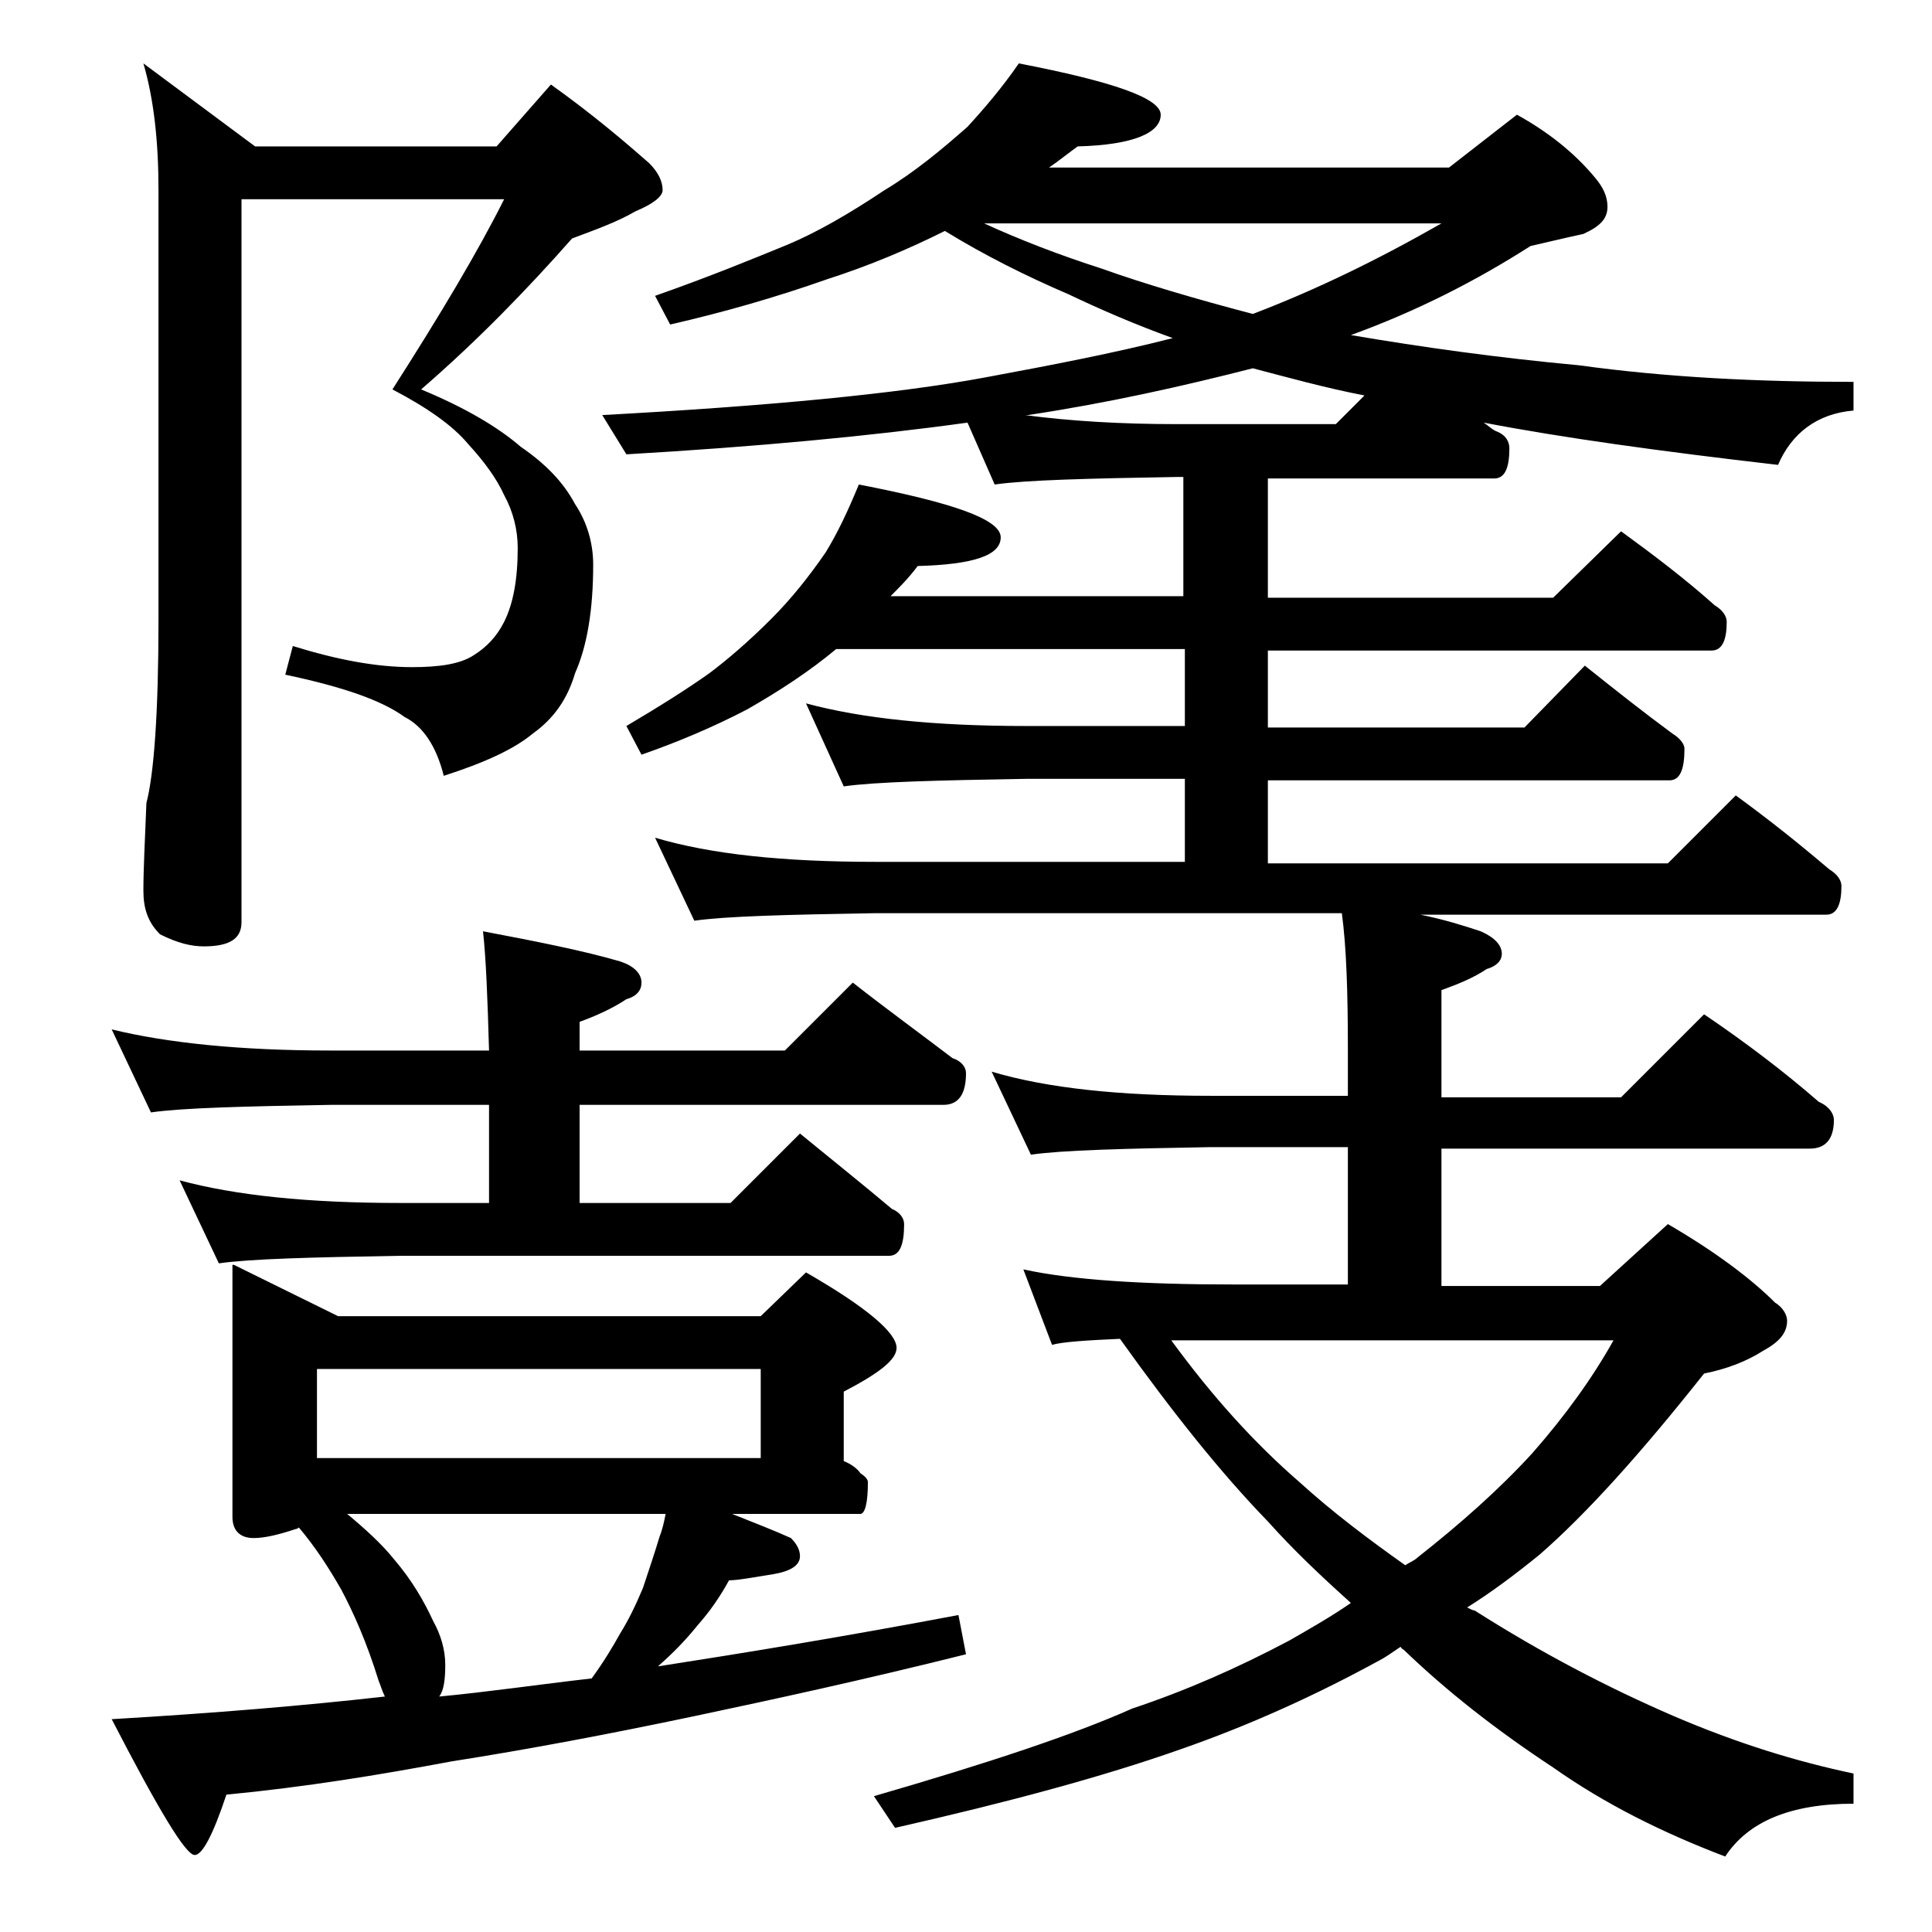 <?xml version="1.0" encoding="utf-8"?>
<!-- Generator: Adobe Illustrator 18.0.0, SVG Export Plug-In . SVG Version: 6.00 Build 0)  -->
<!DOCTYPE svg PUBLIC "-//W3C//DTD SVG 1.1//EN" "http://www.w3.org/Graphics/SVG/1.1/DTD/svg11.dtd">
<svg version="1.1" id="Layer_1" xmlns="http://www.w3.org/2000/svg" xmlns:xlink="http://www.w3.org/1999/xlink" x="0px" y="0px"
	 viewBox="0 0 128 128" enable-background="new 0 0 128 128" xml:space="preserve">
<path d="M7.4,68.2c3.7,0.9,8.5,1.4,14.5,1.4h10.5c-0.1-3.5-0.2-6.1-0.4-7.9c3.7,0.7,6.7,1.3,9.1,2c0.9,0.3,1.4,0.8,1.4,1.4
	c0,0.5-0.3,0.9-1,1.1c-0.9,0.6-2,1.1-3.1,1.5v1.9H52l4.5-4.5c2.3,1.8,4.5,3.4,6.6,5c0.6,0.2,0.9,0.6,0.9,1c0,1.4-0.5,2.1-1.5,2.1
	H38.4v6.5h10l4.6-4.6c2.2,1.8,4.2,3.4,6.1,5c0.5,0.2,0.8,0.6,0.8,1c0,1.4-0.3,2.1-1,2.1H26.5c-5.9,0.1-9.9,0.2-12,0.5l-2.6-5.5
	c3.7,1,8.5,1.5,14.6,1.5h5.9v-6.5H21.9c-5.8,0.1-9.8,0.2-11.9,0.5L7.4,68.2z M15.5,83.8l6.9,3.4h28l3-2.9c4,2.3,6,4,6,5
	c0,0.8-1.2,1.7-3.5,2.9v4.6c0.5,0.2,0.9,0.5,1.1,0.8c0.3,0.2,0.5,0.4,0.5,0.6c0,1.4-0.2,2.1-0.5,2.1h-8.5c1.5,0.6,2.8,1.1,3.9,1.6
	c0.4,0.4,0.6,0.8,0.6,1.2c0,0.6-0.6,1-1.8,1.2c-1.3,0.2-2.3,0.4-2.9,0.4c-0.6,1.1-1.3,2.1-2.1,3c-0.8,1-1.7,1.9-2.5,2.6l-0.1,0.1
	c5.8-0.9,12.5-2,19.9-3.4l0.5,2.6c-6.8,1.7-12.8,3-18,4.1c-5.7,1.2-11,2.2-16.1,3c-4.8,0.9-9.7,1.7-14.9,2.2c-0.9,2.7-1.6,4-2.1,4
	c-0.6,0-2.4-3-5.5-9c6.8-0.4,12.8-0.9,18.1-1.5c-0.2-0.4-0.3-0.8-0.4-1c-0.8-2.6-1.7-4.6-2.5-6.1c-0.8-1.4-1.7-2.8-2.8-4.1
	c-0.1,0.1-0.2,0.1-0.2,0.1c-1.2,0.4-2.1,0.6-2.8,0.6c-0.9,0-1.4-0.5-1.4-1.4V83.8z M16,13.1v48c0,1.1-0.8,1.6-2.5,1.6
	c-0.8,0-1.7-0.2-2.9-0.8c-0.8-0.8-1.1-1.7-1.1-2.9c0-1.4,0.1-3.3,0.2-5.8c0.5-1.9,0.8-6,0.8-12.1V12.6c0-3.2-0.3-6-1-8.4l7.4,5.5h16
	l3.6-4.1c2.8,2,4.9,3.8,6.5,5.2c0.6,0.6,0.9,1.2,0.9,1.8c0,0.4-0.6,0.9-1.8,1.4c-1.2,0.7-2.6,1.2-4.2,1.8c-3,3.4-6.3,6.8-10,10
	c2.9,1.2,5.1,2.5,6.6,3.8c1.6,1.1,2.8,2.3,3.6,3.8c0.8,1.2,1.2,2.6,1.2,4c0,3-0.4,5.4-1.2,7.2c-0.5,1.7-1.4,3-2.8,4
	c-1.2,1-3.1,1.9-5.9,2.8c-0.5-2-1.4-3.3-2.6-3.9c-1.5-1.1-4.1-2-7.9-2.8l0.5-1.9c2.9,0.9,5.5,1.4,7.9,1.4c1.8,0,3.2-0.2,4.1-0.8
	c0.8-0.5,1.5-1.2,2-2.2c0.6-1.2,0.9-2.8,0.9-4.9c0-1.2-0.3-2.4-0.9-3.5c-0.5-1.1-1.3-2.2-2.4-3.4C30,28.2,28.3,27,26,25.8
	c3.2-5,5.7-9.2,7.4-12.6H16z M21,96.6h29.4v-5.9H21V96.6z M29.1,112.4c3.2-0.3,6.6-0.8,10.1-1.2c0.8-1.1,1.4-2.1,1.9-3
	c0.5-0.8,1-1.8,1.5-3c0.4-1.2,0.8-2.4,1.1-3.4c0.2-0.5,0.3-1,0.4-1.5H23c1.2,1,2.3,2,3.1,3c1.2,1.4,2,2.8,2.6,4.1
	c0.5,0.9,0.8,1.9,0.8,2.9S29.4,112,29.1,112.4z M67.5,4.2c6.2,1.2,9.4,2.3,9.4,3.4c0,1.2-1.8,2-5.5,2.1c-0.7,0.5-1.3,1-1.9,1.4H96
	l4.5-3.5c2,1.1,3.8,2.5,5.2,4.2c0.5,0.6,0.8,1.2,0.8,1.9c0,0.8-0.5,1.3-1.6,1.8c-1.4,0.3-2.6,0.6-3.5,0.8c-3.6,2.3-7.5,4.3-11.9,5.9
	c4.7,0.8,9.7,1.5,15.1,2c5.8,0.8,11.8,1.1,18.2,1.1v1.9c-2.4,0.2-4.1,1.5-5,3.6c-7.8-0.9-14.3-1.8-19.5-2.8c0.3,0.2,0.6,0.5,0.9,0.6
	c0.5,0.2,0.8,0.6,0.8,1.1c0,1.3-0.3,2-1,2H84v7.9h18.9l4.5-4.4c2.2,1.6,4.3,3.2,6.2,4.9c0.5,0.3,0.8,0.7,0.8,1.1
	c0,1.2-0.3,1.9-1,1.9H84v5.1h17l4-4.1c2,1.6,3.9,3.1,5.8,4.5c0.5,0.3,0.8,0.7,0.8,1c0,1.4-0.3,2.1-1,2.1H84v5.5h26.5l4.5-4.5
	c2.2,1.6,4.2,3.2,6.2,4.9c0.5,0.3,0.8,0.7,0.8,1.1c0,1.2-0.3,1.9-1,1.9H94.1c1.5,0.3,2.8,0.7,4,1.1c0.9,0.4,1.4,0.9,1.4,1.5
	c0,0.4-0.3,0.8-1,1c-0.9,0.6-1.9,1-3,1.4v7.1h11.9l5.5-5.5c2.8,1.9,5.3,3.8,7.6,5.8c0.7,0.3,1,0.8,1,1.2c0,1.2-0.5,1.9-1.6,1.9H95.5
	v9.1H106l4.5-4.1c3.1,1.8,5.5,3.6,7.1,5.2c0.5,0.3,0.8,0.8,0.8,1.2c0,0.8-0.5,1.4-1.6,2c-1.1,0.7-2.4,1.2-3.9,1.5
	c-4.2,5.3-7.8,9.3-10.9,12c-1.6,1.3-3.2,2.5-4.8,3.5c0.2,0.1,0.4,0.2,0.5,0.2c4.4,2.8,8.8,5.1,13.2,7c4.2,1.8,8.1,3,11.9,3.8v2
	c-4.2,0-7,1.2-8.5,3.5c-4.2-1.6-8-3.5-11.4-5.9c-3.8-2.5-7.1-5.1-9.9-7.8c-0.2-0.1-0.2-0.2-0.2-0.2c-0.6,0.4-1,0.7-1.4,0.9
	c-4.2,2.3-8.6,4.3-13.2,5.9c-5.1,1.8-11.4,3.5-18.9,5.2l-1.4-2.1c7.6-2.2,13.3-4.1,17.1-5.8c3.6-1.2,7-2.7,10.4-4.5
	c1.4-0.8,2.8-1.6,4.1-2.5c-2-1.8-3.8-3.5-5.5-5.4c-3.1-3.2-6.3-7.2-9.8-12.1c-2.2,0.1-3.8,0.2-4.5,0.4l-1.9-5c3.2,0.7,7.9,1,13.9,1
	h7.6v-9.1h-9.1c-5.8,0.1-9.8,0.2-11.9,0.5l-2.6-5.5c3.7,1.1,8.5,1.6,14.5,1.6h9.1v-3.1c0-3.8-0.1-6.8-0.4-9H58
	c-5.9,0.1-9.9,0.2-12,0.5l-2.6-5.5c3.7,1.1,8.5,1.6,14.6,1.6h20.5v-5.5H68c-5.9,0.1-10,0.2-12.1,0.5l-2.5-5.5
	c3.7,1,8.5,1.5,14.6,1.5h10.5v-5.1H55.4c-1.8,1.5-3.8,2.8-5.9,4c-2.3,1.2-4.7,2.2-7,3l-1-1.9c2.2-1.3,4.1-2.5,5.5-3.5
	c1.2-0.9,2.6-2.1,4.1-3.6c1.3-1.3,2.5-2.8,3.6-4.4c0.8-1.3,1.5-2.8,2.2-4.5c6.2,1.2,9.4,2.3,9.4,3.5c0,1.2-1.8,1.8-5.5,1.9
	c-0.6,0.8-1.2,1.4-1.8,2h19.4v-7.9H78c-5.9,0.1-10,0.2-12.1,0.5l-1.8-4.1c-6.5,0.9-14,1.6-22.6,2.1l-1.6-2.6
	c11-0.6,19.5-1.4,25.4-2.5c4.3-0.8,8.5-1.6,12.4-2.6c-2.5-0.9-4.8-1.9-6.9-2.9c-2.8-1.2-5.6-2.6-8.2-4.2c-2.4,1.2-5,2.3-7.8,3.2
	c-3.4,1.2-6.9,2.2-10.4,3l-1-1.9c3.7-1.3,6.6-2.5,8.8-3.4c1.9-0.8,4-2,6.4-3.6c2-1.2,3.8-2.7,5.5-4.2C65.2,7.2,66.4,5.8,67.5,4.2z
	 M83,20.8c4.2-1.6,8.3-3.6,12.5-6H65.2c2.4,1.1,5,2.1,7.8,3C75.8,18.8,79.2,19.8,83,20.8z M83,24.4c-4.7,1.2-9.6,2.3-14.9,3.1h-0.2
	c3,0.4,6.4,0.6,10.1,0.6h10.5l1.9-1.9C87.8,25.7,85.3,25,83,24.4z M77.6,88.8c2.7,3.7,5.5,6.8,8.5,9.4c2.2,2,4.6,3.8,7,5.5
	c0.3-0.2,0.6-0.3,0.8-0.5c2.8-2.2,5.4-4.5,7.6-6.9c2.2-2.5,4-5,5.4-7.5H77.6z"/>
</svg>
